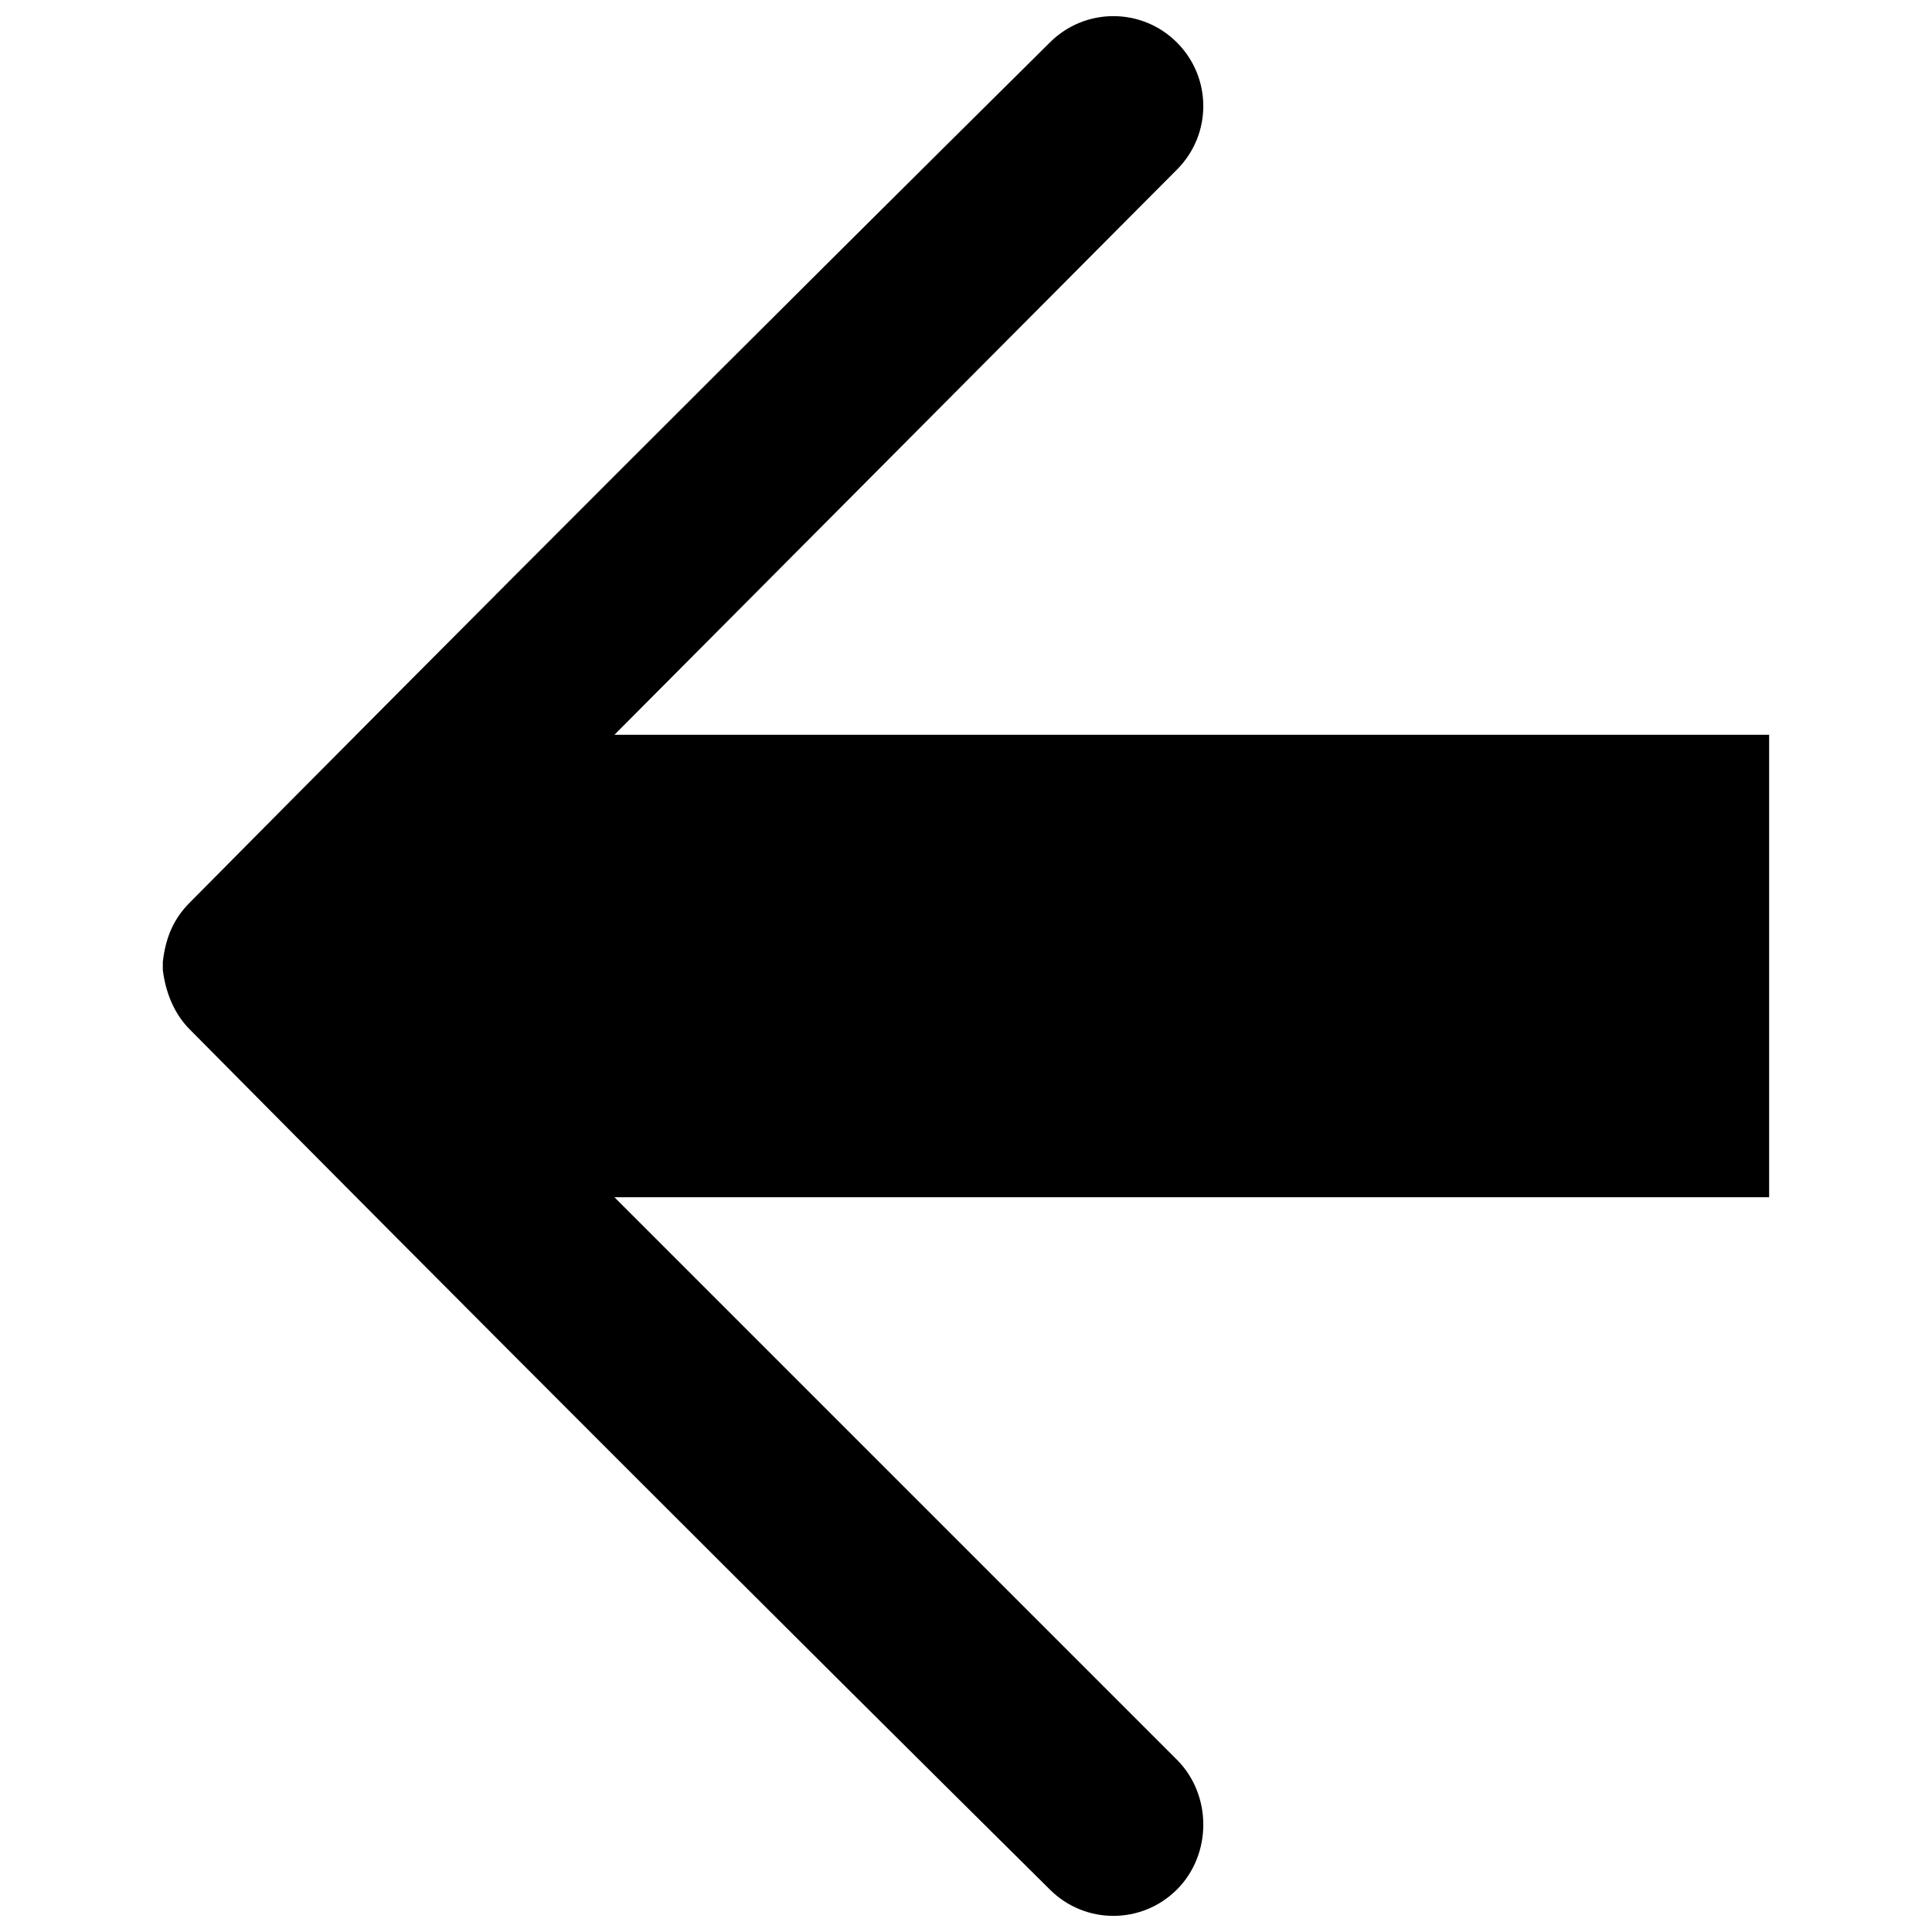 <?xml version="1.0" encoding="UTF-8"?>
<!-- The Best Svg Icon site in the world: iconSvg.co, Visit us! https://iconsvg.co -->
<svg width="800px" height="800px" version="1.1" viewBox="144 144 512 512" xmlns="http://www.w3.org/2000/svg">
 <defs>
  <clipPath id="a">
   <path d="m187 148.09h426v503.81h-426z"/>
  </clipPath>
 </defs>
 <g clip-path="url(#a)">
  <path d="m455.9 644.74c-9.316 9.316-24.367 9.316-33.684 0-76.684-75.965-152.65-151.93-227.9-227.9-4.301-4.301-6.449-10.031-7.168-15.766v-2.144c0.715-6.449 2.867-11.465 7.168-15.766 75.25-75.965 151.21-151.93 227.9-227.9 9.316-9.316 24.367-9.316 33.684 0 9.316 9.316 9.316 24.367 0 33.684l-149.07 149.78h306.01v122.55h-306.01l149.07 149.07c9.316 9.316 9.316 25.082 0 34.398z" fill-rule="evenodd"/>
 </g>
</svg>
